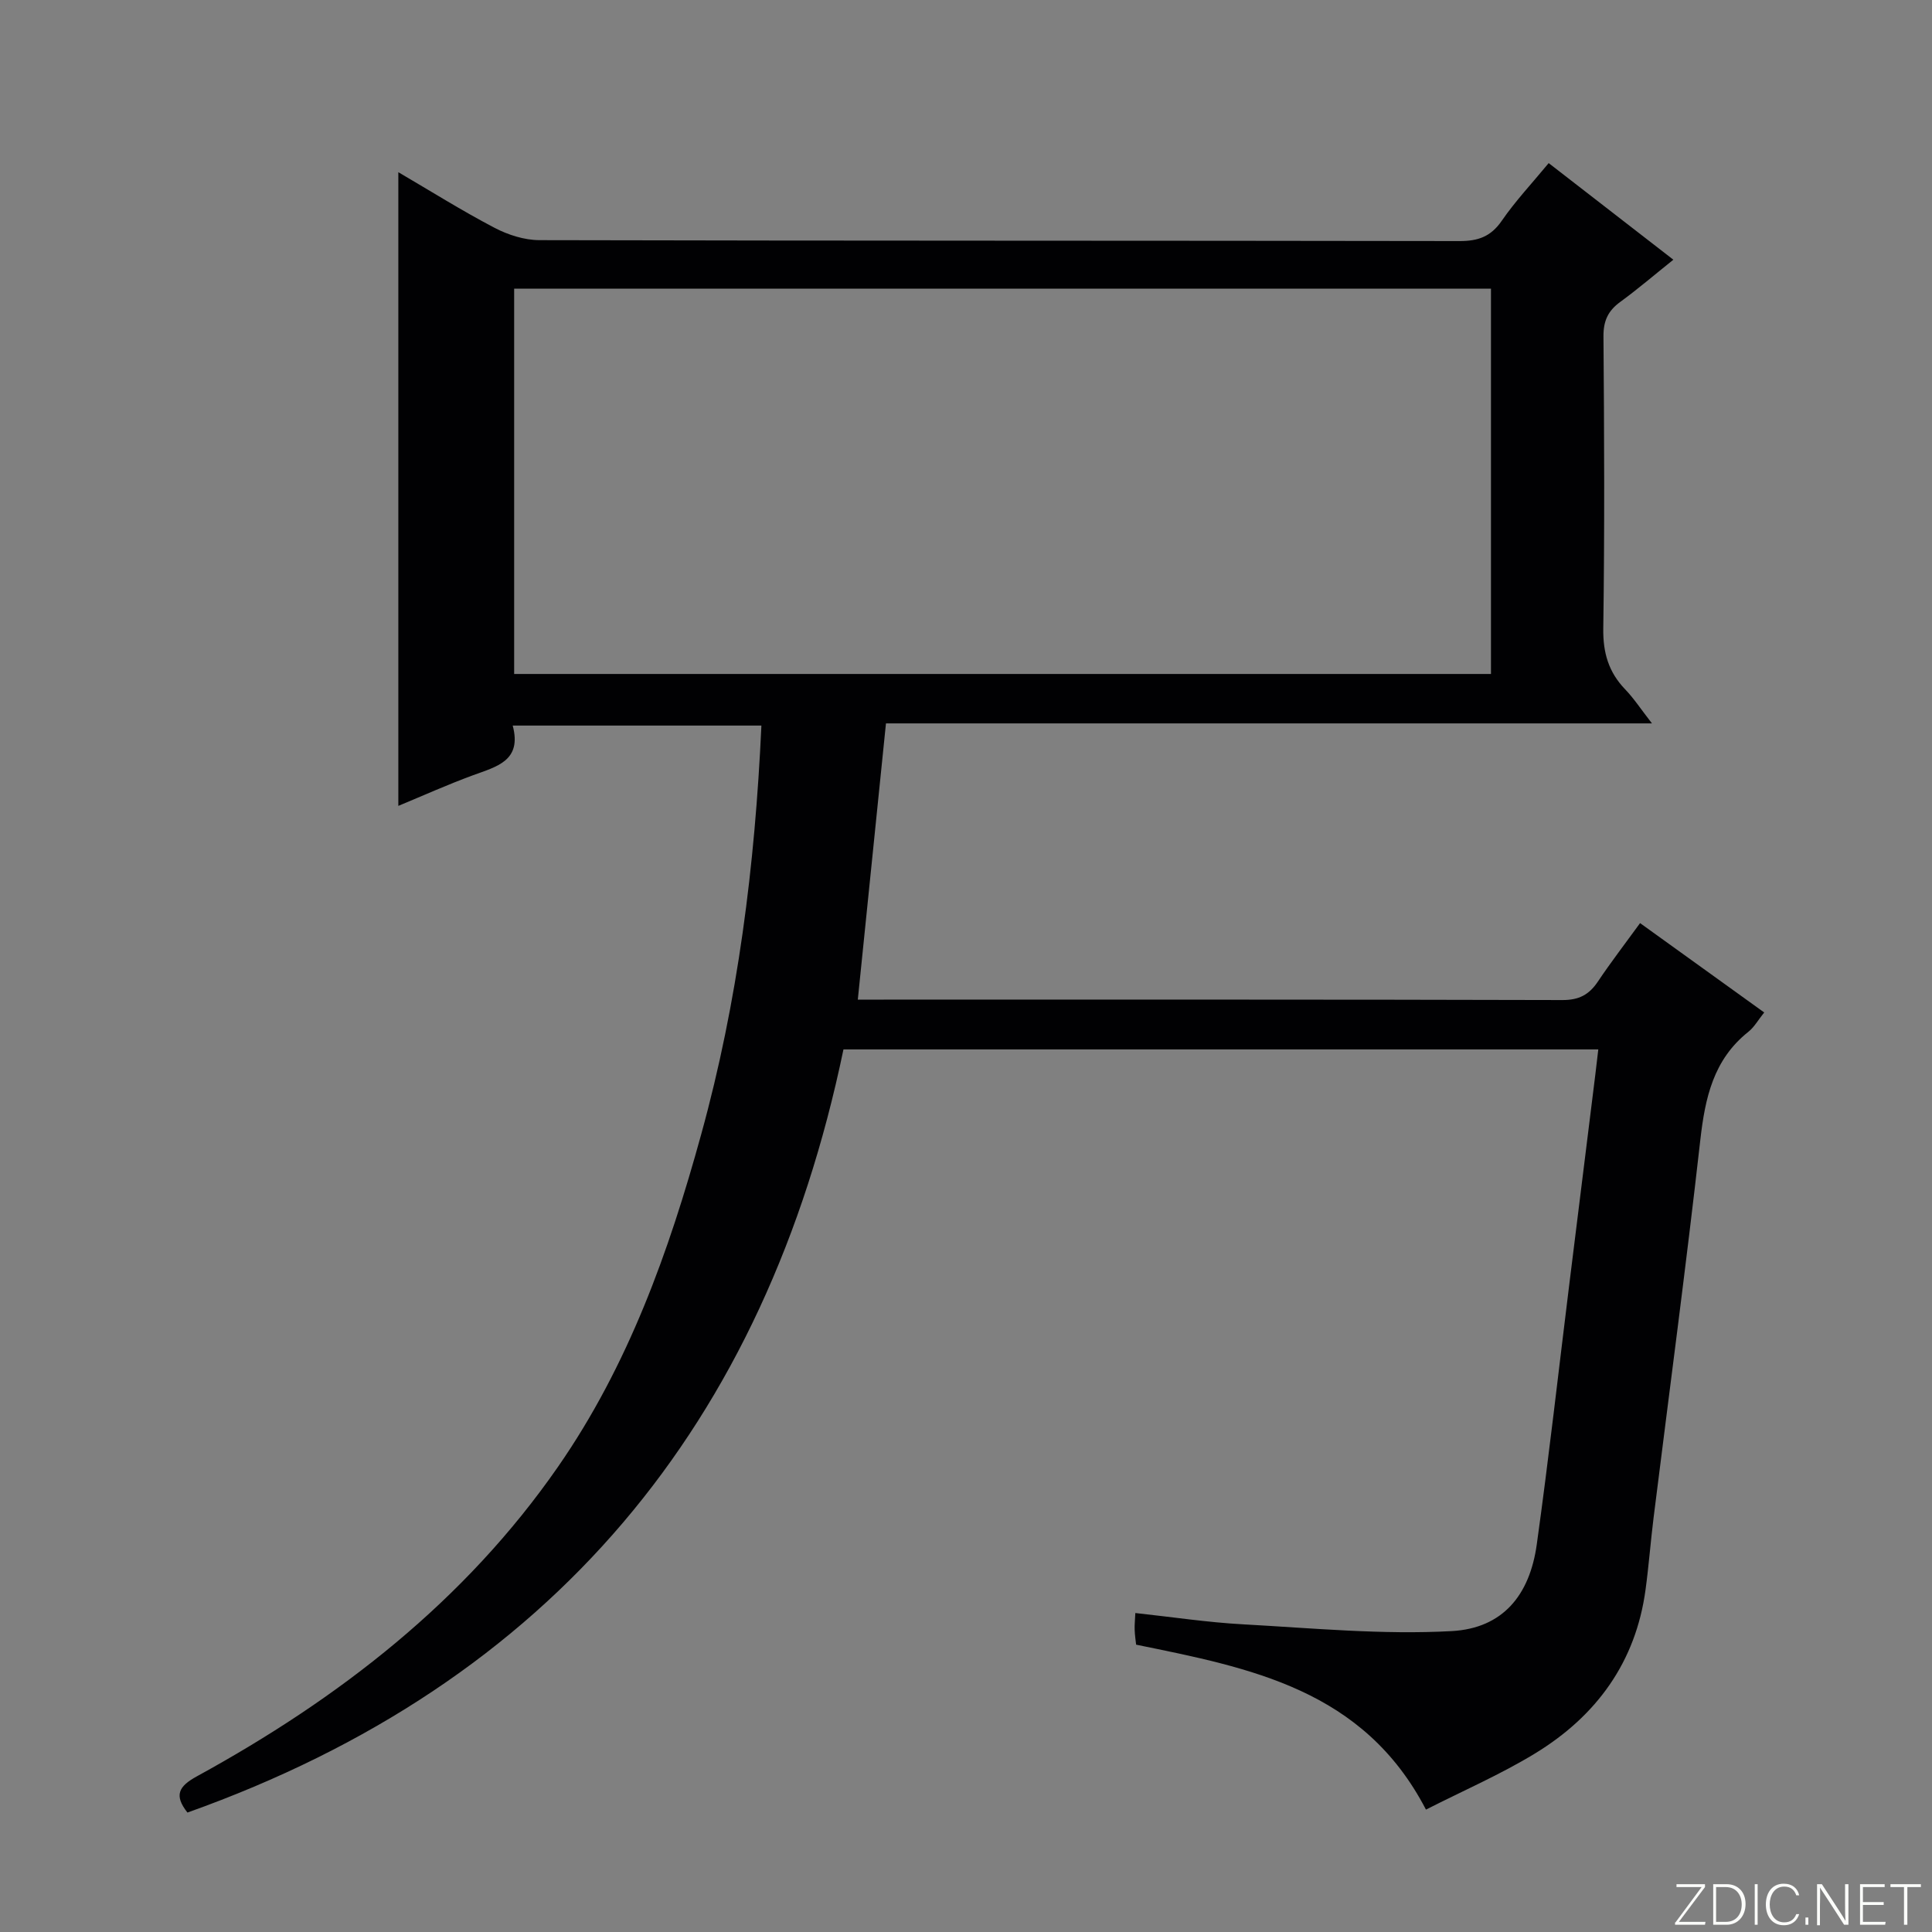 <svg enable-background="new 0 0 400 400" viewBox="0 0 400 400" xmlns="http://www.w3.org/2000/svg"><rect x="0" y="0" width="400" height="400" fill="#808080" stroke="none"/><g fill="#fbfcfa"><path d="m346.9 398 5.4-7.3h-5.2v-.6h5.9v.6l-5.4 7.2h5.5l-.1.6h-6.2v-.5z"/><path d="m354.7 390.1h2.8c2.3 0 3.9 1.6 3.9 4.1s-1.6 4.3-3.9 4.3h-2.8zm.6 7.8h2c2.2 0 3.3-1.6 3.3-3.6 0-1.8-1-3.6-3.3-3.6h-2z"/><path d="m363.9 390.1v8.4h-.6v-8.4z"/><path d="m372.5 396.3c-.4 1.3-1.4 2.3-3.2 2.3-2.4 0-3.7-1.9-3.7-4.3 0-2.3 1.2-4.3 3.7-4.3 1.8 0 2.9 1 3.2 2.4h-.6c-.4-1.1-1.1-1.8-2.5-1.8-2.1 0-3 1.9-3 3.7s.9 3.7 3 3.7c1.4 0 2.1-.7 2.5-1.7z"/><path d="m373.8 398.5v-1.5h.6v1.5z"/><path d="m376.2 398.5v-8.4h1c1.3 2 4.4 6.7 4.9 7.6-.1-1.2-.1-2.4-.1-3.8v-3.8h.7v8.4h-.9c-1.2-1.9-4.4-6.8-5-7.7.1 1.1 0 2.3 0 3.9v3.9h-.6z"/><path d="m390 394.4h-4.3v3.5h4.7l-.1.6h-5.2v-8.4h5.1v.6h-4.5v3.1h4.3v.7z"/><path d="m394.2 390.7h-2.8v-.6h6.3v.6h-2.8v7.8h-.7z"/></g><path d="m157.64 150.22c-17.27 0-34.04 0-51.49 0 1.96 7.32-3.34 8.49-8.25 10.3-5.26 1.93-10.38 4.24-15.43 6.33 0-43.77 0-87.18 0-131.2 6.74 3.94 13.18 7.99 19.91 11.51 2.8 1.47 6.18 2.55 9.3 2.56 63.5.15 127 .08 190.49.19 3.86.01 6.5-.92 8.76-4.21 2.82-4.09 6.26-7.75 9.71-11.93 8.49 6.58 16.88 13.08 25.81 20-3.81 3.05-7.3 6.04-11.01 8.75-2.51 1.83-3.48 3.91-3.46 7.11.16 20.16.25 40.33-.04 60.5-.07 5.02 1.1 9.02 4.53 12.59 1.83 1.9 3.29 4.15 5.55 7.05-53.28 0-105.76 0-158.59 0-1.96 19.24-3.86 37.86-5.83 57.19h5.37c46.83 0 93.66-.04 140.5.09 3.43.01 5.53-1.1 7.35-3.82 2.68-4 5.63-7.83 8.74-12.11 8.59 6.18 17.04 12.26 25.7 18.5-1.22 1.51-2.05 3.03-3.3 4.02-7.24 5.76-8.94 13.69-9.93 22.39-2.94 26.09-6.42 52.12-9.67 78.17-.62 4.95-.99 9.93-1.66 14.87-2.02 15.07-10.19 26.22-22.88 33.96-7.17 4.37-14.95 7.74-22.59 11.63-12.94-24.92-36.37-29.32-60.01-34.15-.09-.84-.26-1.95-.3-3.07-.04-.98.07-1.96.14-3.48 7.61.82 14.94 1.94 22.31 2.34 14.39.79 28.87 2.19 43.2 1.4 10.54-.58 16.13-7.4 17.6-17.93 2.5-17.94 4.51-35.94 6.74-53.91 1.79-14.5 3.6-29 5.4-43.5.2-1.6.38-3.2.6-5.09-52.22 0-104 0-156.28 0-16.11 77.48-60.32 131.11-135.82 158-2.83-3.59-1.83-5.43 1.97-7.51 29.4-16.11 55.42-36.22 74.76-64.09 14.52-20.93 22.95-44.5 29.63-68.8 7.61-27.54 11.14-55.64 12.47-84.65zm-51.19-90.46v79.78h202.24c0-26.82 0-53.24 0-79.78-67.56 0-134.8 0-202.24 0z" fill="#010103"/></svg>